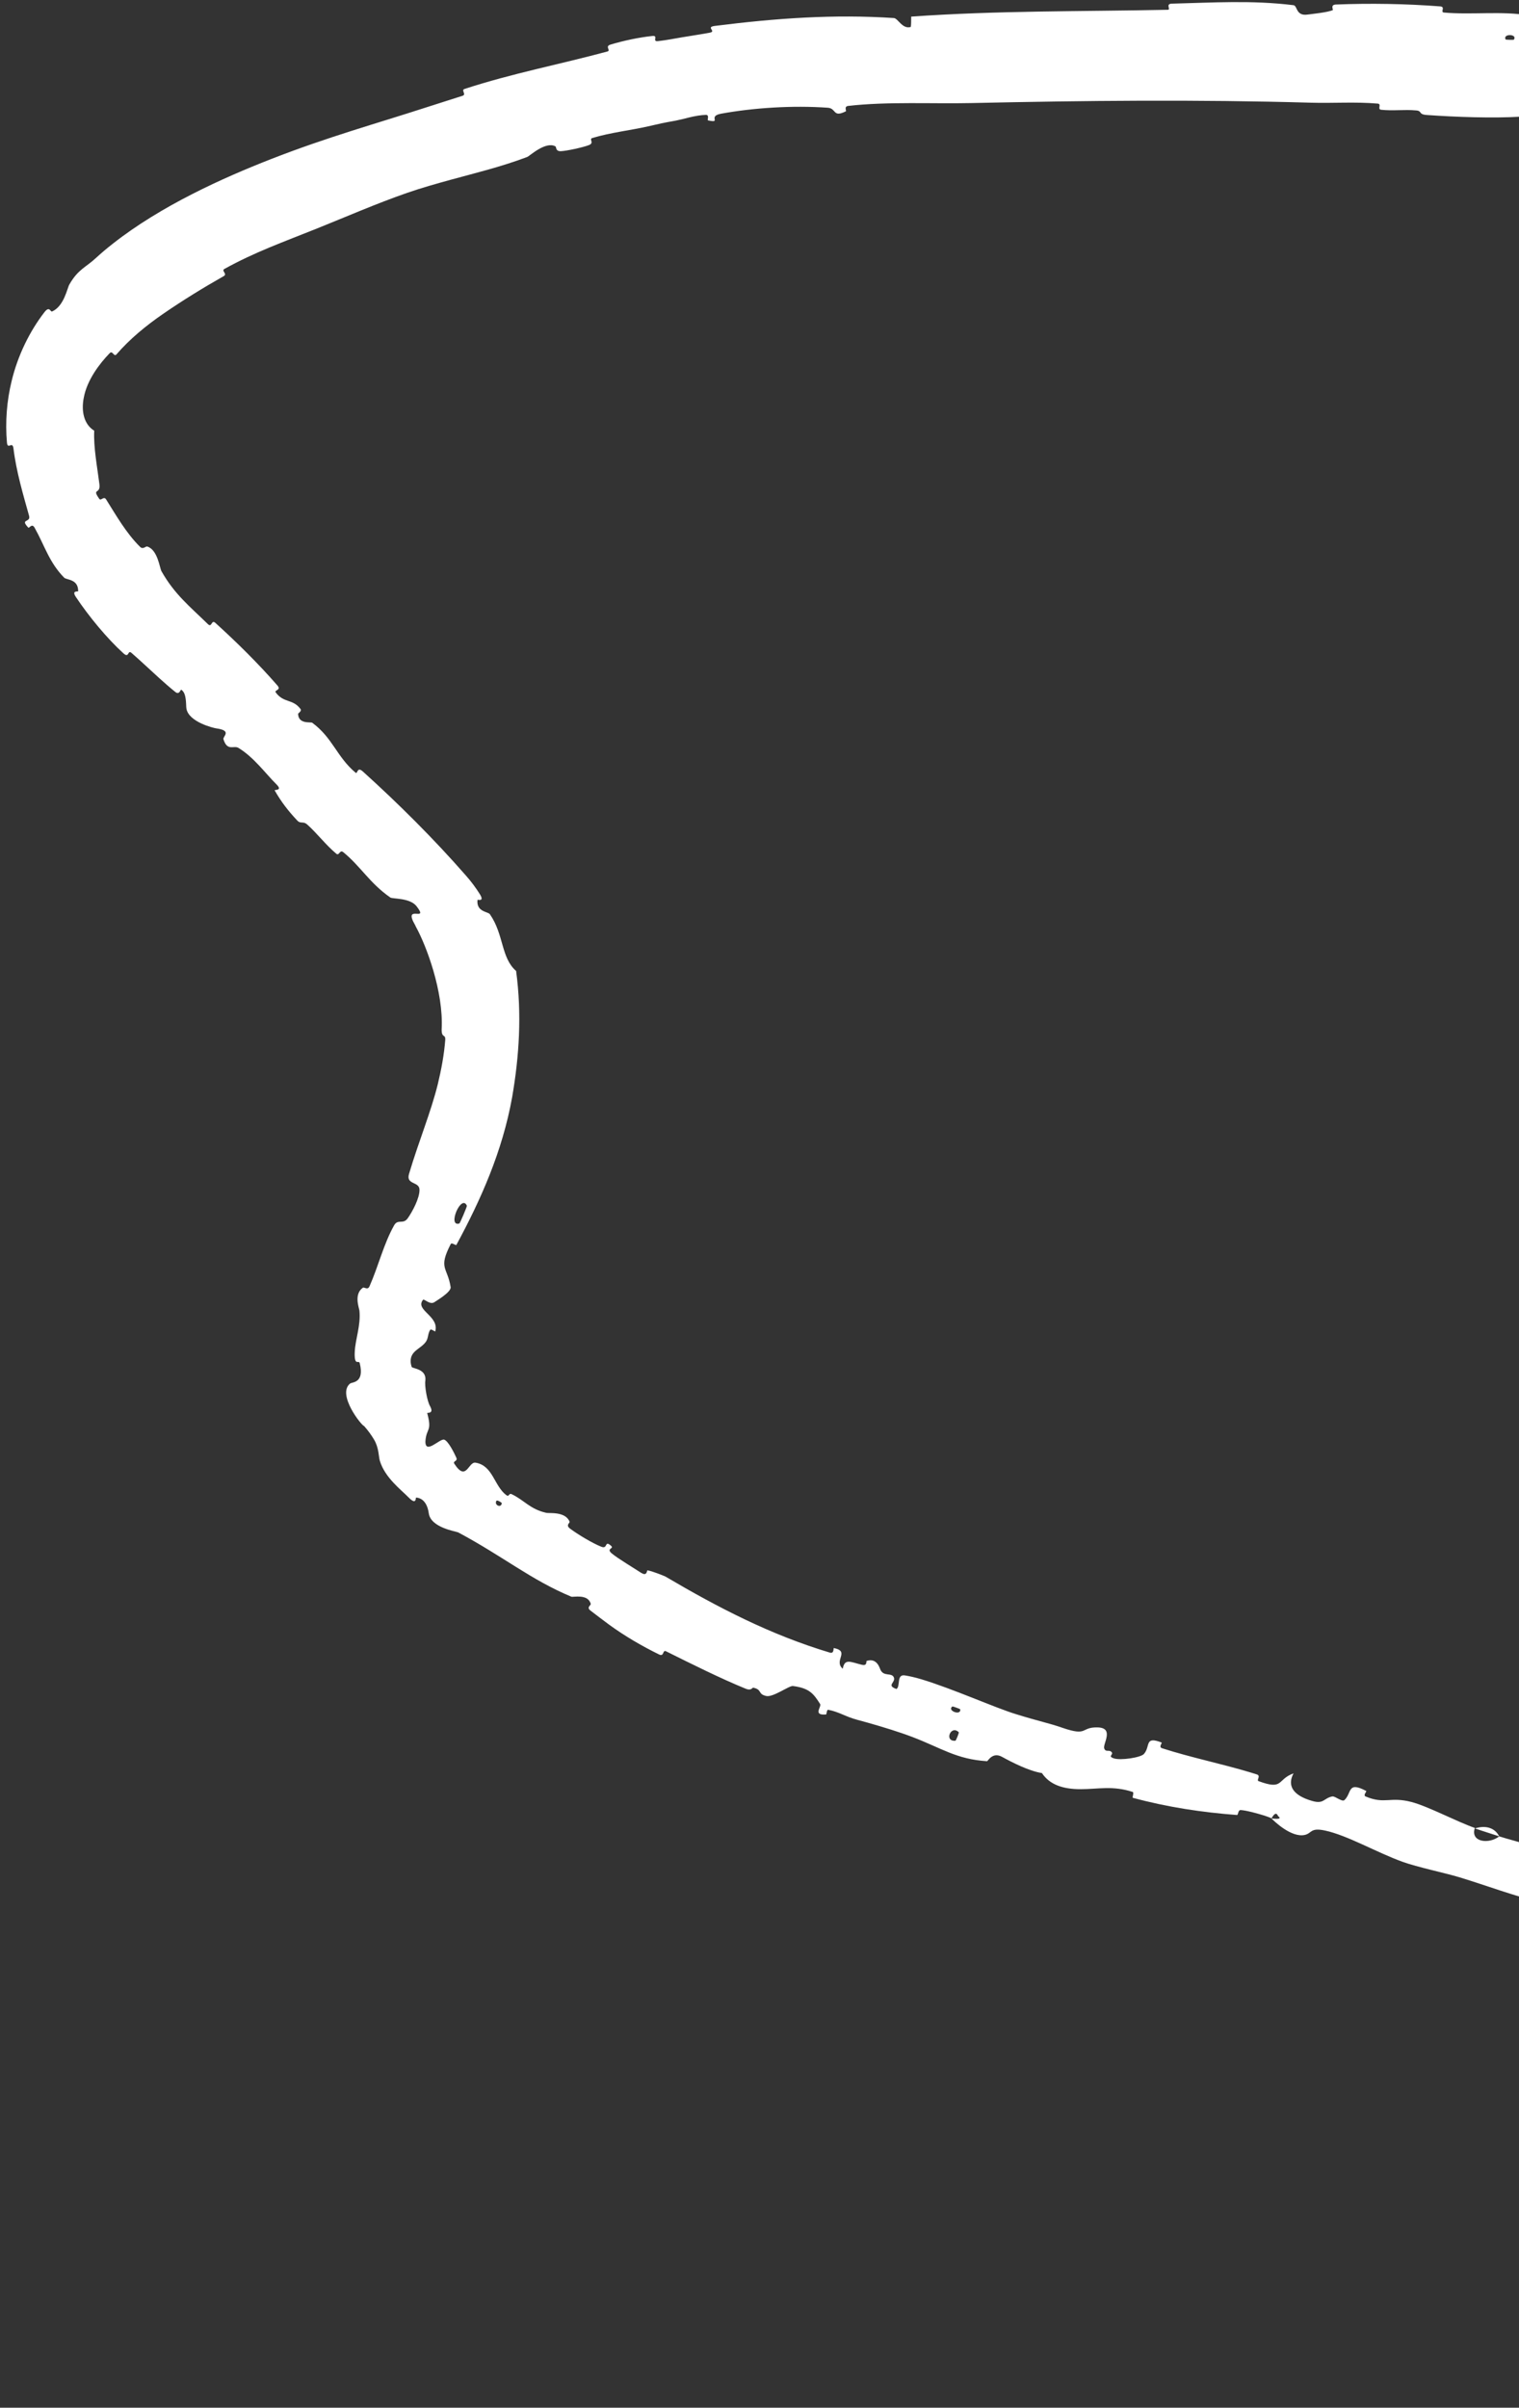 <svg xmlns="http://www.w3.org/2000/svg" width="195" height="309" viewBox="0 0 195 309" fill="none"><rect x="0" y="0" width="195" height="309" fill="#333333" stroke="none"/><path d="M195.309 14.969C191.66 15.196 186.849 15.018 183.173 14.759C182.035 14.679 182.606 14.247 181.816 14.173C180.257 14.029 178.823 14.257 177.291 14.084C176.781 14.025 177.404 13.344 176.87 13.297C173.944 13.045 171.191 13.265 168.235 13.179C153.672 12.763 139.341 12.905 124.642 13.228C119.786 13.337 113.884 13.017 108.894 13.594C108.305 13.662 108.694 14.228 108.585 14.284C106.89 15.136 107.395 13.912 106.273 13.827C101.742 13.505 96.686 13.837 92.549 14.595C90.787 14.934 92.719 15.844 90.889 15.448C90.757 15.424 91.115 14.734 90.614 14.745C90.305 14.752 89.955 14.789 89.603 14.844C89.185 14.91 88.8 14.992 88.506 15.066C87.8 15.241 87.145 15.409 86.743 15.482C85.032 15.787 84.754 15.858 83.16 16.225C80.979 16.721 78.326 17.019 76.042 17.711C75.555 17.861 76.359 18.328 75.597 18.623C74.834 18.917 72.746 19.372 72.012 19.401C71.277 19.429 71.451 18.866 71.3 18.784C70.039 18.092 67.986 20.025 67.694 20.141C64.263 21.431 61.061 22.192 57.887 23.062C56.009 23.58 54.134 24.103 52.243 24.76C48.336 26.116 44.298 27.879 40.691 29.325C36.396 31.049 32.686 32.362 28.793 34.523C28.384 34.751 29.225 35.153 28.73 35.432C26.049 36.952 23.459 38.548 20.991 40.246C18.713 41.81 16.657 43.513 14.962 45.469C14.614 45.875 14.467 44.926 14.082 45.324C12.772 46.666 11.175 48.78 10.757 51.025C10.399 52.804 10.794 54.482 12.096 55.274C11.989 57.389 12.493 59.982 12.759 62.123C12.944 63.511 11.74 62.593 12.741 64.017C12.972 64.334 13.319 63.609 13.622 64.095C14.893 66.114 16.221 68.458 17.997 70.196C18.36 70.549 18.719 70.088 18.886 70.134C20.246 70.531 20.497 72.904 20.727 73.305C22.413 76.294 24.408 77.866 26.688 80.097C26.81 80.216 26.898 80.247 26.969 80.229C27.061 80.207 27.122 80.102 27.185 80.004C27.234 79.929 27.285 79.859 27.352 79.831C27.425 79.801 27.518 79.822 27.651 79.942C30.436 82.466 33.199 85.201 35.614 87.974C36.159 88.6 35.162 88.544 35.399 88.867C36.435 90.27 37.557 89.649 38.573 90.983C38.788 91.262 38.263 91.528 38.267 91.616C38.317 92.985 39.891 92.613 40.09 92.761C42.721 94.703 43.234 97.142 45.643 99.162C45.93 99.4 45.806 98.312 46.584 99.014C51.128 103.116 55.695 107.659 59.773 112.322C60.461 113.095 61.071 113.913 61.605 114.764C62.24 115.807 61.303 115.397 61.297 115.499C61.132 117.038 62.641 116.986 62.886 117.325C64.703 119.936 64.299 122.922 66.255 124.609C67.007 130.183 66.647 135.585 65.748 140.802C64.497 147.771 61.721 153.974 58.591 159.762C58.522 159.893 57.994 159.402 57.858 159.665C56.227 162.831 57.44 162.585 57.85 165.18C57.955 165.824 55.935 166.986 55.781 167.107C55.209 167.521 54.445 166.648 54.309 166.806C53.218 168.151 56.428 168.884 55.874 170.869C55.851 170.93 55.338 170.506 55.233 170.66C54.907 171.139 55.005 171.722 54.678 172.191C54.024 173.125 52.665 173.336 52.718 174.755C52.727 174.956 52.768 175.179 52.852 175.427C52.957 175.657 54.777 175.654 54.604 177.178C54.482 177.808 54.833 179.87 55.221 180.484C55.254 180.553 55.282 180.615 55.305 180.669C55.645 181.447 54.832 181.28 54.839 181.342C55.499 183.764 54.745 183.207 54.611 184.957C54.575 186.738 56.454 184.603 57.013 184.758C57.559 184.914 58.382 186.626 58.589 187.096C58.778 187.567 58.098 187.479 58.32 187.846C59.88 190.255 60.115 187.527 61.064 187.719C63.277 188.09 63.418 190.669 64.979 191.87C65.397 192.189 65.28 191.564 65.698 191.765C67.352 192.557 68.003 193.667 70.136 194.157C70.486 194.239 72.573 193.946 73.117 195.279C73.192 195.47 72.554 195.715 73.198 196.193C74.161 196.907 75.989 198.025 77.191 198.504C78.079 198.858 77.552 197.577 78.465 198.402C78.867 198.77 77.765 198.712 78.538 199.366C79.311 200.011 81.483 201.313 82.296 201.845C82.38 201.898 82.454 201.937 82.52 201.964C83.085 202.194 83.033 201.529 83.112 201.535C83.628 201.586 85.296 202.26 85.432 202.336C92.207 206.324 98.91 209.805 106.526 212.09C107.122 212.268 106.955 211.487 107.048 211.507C109.16 211.937 106.97 213.1 108.186 214.164C108.437 212.784 109.185 213.308 110.656 213.657C111.368 213.826 111.17 213.189 111.25 213.159C112.531 212.74 112.901 213.985 113.008 214.25C113.42 215.233 114.461 214.607 114.744 215.269C115.027 215.926 113.717 216.289 115.08 216.761C115.626 216.428 115.051 214.848 116.154 215.017C116.82 215.12 117.537 215.292 118.319 215.525C122.351 216.746 127.72 219.162 130.384 219.978C133.53 220.955 134.589 221.114 136.411 221.75C139.709 222.876 138.695 221.642 140.888 221.691C143.088 221.73 141.556 223.813 141.751 224.377C141.94 224.94 142.383 224.5 142.697 224.853C143.01 225.207 142.132 225.372 142.985 225.662C143.846 225.956 146.43 225.565 146.845 225.105C147.723 224.132 146.882 222.758 149.113 223.628C149.241 223.679 148.687 224.203 149.185 224.366C152.87 225.553 156.796 226.347 160.522 227.468C160.801 227.552 161.079 227.638 161.355 227.728C161.902 227.908 161.255 228.475 161.569 228.587C164.82 229.785 163.88 228.379 166.057 227.588C165.213 229.157 165.963 230.42 168.459 231.133C169.961 231.568 169.91 230.772 171.038 230.549C171.377 230.482 172.295 231.298 172.591 231.018C173.565 230.105 172.938 228.55 175.382 229.847C175.488 229.906 174.938 230.399 175.319 230.558C177.774 231.591 178.444 230.536 181.214 231.268C183.384 231.843 186.939 233.755 189.332 234.595C188.718 236.439 191.166 236.703 192.46 235.674C193.051 235.863 193.666 236.035 194.28 236.205C195.298 236.487 196.321 236.768 197.252 237.124C197.768 237.32 197.281 237.776 197.333 237.852C198.13 239.036 199.145 237.946 199.502 237.981C203.368 238.423 206.211 240.094 210.036 240.024C210.171 240.021 210.699 238.761 211.428 239.951C211.474 240.032 210.14 240.338 211.824 240.797C213.507 241.255 216.517 242.752 219.016 242.772C219.617 242.775 221.347 242.106 222.268 243.25C222.391 243.405 222.119 243.73 222.283 243.999C222.807 244.857 223.573 243.657 224.087 245.008C224.446 245.937 225.246 246.852 226.54 247.32C227.127 247.533 227.809 247.655 228.609 247.652C228.688 247.654 229.571 246.806 230.296 247.074C231.446 247.497 232.999 248.312 234.186 248.775C234.756 248.996 234.64 248.229 234.743 248.257C238.727 249.453 241.171 251.233 245.003 253.41C245.703 253.809 248.195 254.044 249.251 255.409C250.41 256.906 247.327 259.002 251.164 260.136C252.715 260.598 256.442 257.856 257.975 261.088C260.511 262.104 262.794 263.394 265.155 264.561C267.588 265.764 269.942 267.053 272.59 268.104C272.821 268.195 274.09 267.579 274.594 267.897C275.339 268.369 275.463 269.086 275.975 269.446C278.1 270.966 280.335 271.934 282.33 273.498C283.081 274.09 282.48 274.341 283.363 275.053C284.243 275.768 285.305 275.655 286.28 276.909C287.015 277.86 286.93 279.763 287.967 280.892C288.987 279.799 289.772 280.509 291.441 281.475C291.763 281.661 291.821 281.013 291.991 281.082C292.691 281.351 292.882 282.107 293.57 282.342C293.737 282.4 294.088 282.029 294.244 282.055C295.589 282.268 296.162 284.38 296.254 284.743C296.287 284.866 296.323 284.978 296.362 285.08L296.225 284.979C296.885 285.892 297.625 285.719 298.217 286.408C298.848 287.163 297.473 286.73 298.286 287.466C299.959 288.981 302.209 290.687 303.712 292.349C304.312 293.007 304.404 292.102 304.501 292.185C305.929 293.487 306.396 295.434 308.101 295.626C307.66 296.203 307.412 296.574 307.313 296.831L307.297 296.802C306.798 297.827 309.127 297.079 309.472 299.337C309.504 299.558 308.077 300.444 307.538 299.798C307.047 299.212 306.998 298.071 306.359 297.274L306.406 297.361C306.339 297.288 306.267 297.219 306.189 297.155C305.98 296.958 303.916 296.652 303.739 296.583C302.327 295.892 304.091 294.191 304.143 294.028C304.666 292.33 302.142 292.148 301.745 291.955C299.849 290.91 298.611 289.584 296.898 288.937C295.775 288.523 294.857 289.877 294.12 289.4C294.037 289.348 293.957 289.294 293.879 289.24C293.691 289.13 293.18 288.771 293.025 288.618C291.075 286.389 291.614 284.084 288.19 283.577C287.43 283.468 286.743 285.215 285.946 282.677C285.899 282.519 285.435 280.444 284.164 280.449C284.005 280.45 283.68 280.853 283.528 280.785C282.521 280.325 282.222 279.557 281.181 278.998C280.14 278.439 278.855 277.844 277.888 276.938C277.308 276.392 277.016 275.019 276.828 274.607C276.308 273.429 274.721 273.73 274.597 272.679C274.456 271.614 276.281 271.268 275.006 269.847C274.245 270.958 273.394 272.056 272.603 273.157C269.67 271.324 266.81 269.417 263.641 267.991C263.269 267.823 262.891 267.654 262.514 267.488C262.032 267.275 262.22 268.159 261.691 267.945C259.456 267.028 257.865 265.642 255.635 264.717C253.91 264.004 251.766 263.733 249.988 263.013C249.676 261.107 246.937 260.253 245.2 259.211C244.591 258.845 244.816 258.499 244.428 258.152C242.948 256.853 243.138 258.472 242.579 258.432C240.19 258.275 241.365 255.416 238.936 254.374C238.805 254.315 236.589 255.117 236.342 255.123C234.733 255.148 236.349 254.501 235.553 254.025C234.097 253.165 233.152 252.353 231.148 252.109C230.558 252.038 228.946 252.539 228.164 251.442C228.06 251.298 228.308 250.81 228.208 250.742C226.865 249.891 226.189 250.522 225.434 251.007C225.137 251.188 224.826 251.349 224.457 251.404C223.108 251.604 221.595 249.951 221.305 249.519C220.558 248.399 222.162 249.37 222.241 249.304C223.148 248.498 221.748 248.28 220.73 247.91C221.028 246.257 219.535 245.954 219.674 247.534C219.692 247.707 220.543 247.779 220.73 247.91C219.381 249.237 217.752 249.012 216.365 247.068C215.716 246.16 216.711 245.546 214.1 245.199C212.912 245.044 213.083 246.272 211.99 246.324C209.503 246.445 206.724 244.68 204.264 244.269C203.371 244.119 204.081 244.936 203.466 244.855C201.833 244.641 200.531 243.844 198.862 243.685C198.711 243.671 198.911 244.399 198.407 244.284C196.358 243.823 194.474 243.24 192.554 242.614C190.873 242.066 189.189 241.484 187.356 240.926C185.447 240.351 181.967 239.632 180.059 238.943C176.746 237.751 172.965 235.533 170.077 234.923C168.198 234.523 168.418 235.279 167.513 235.486C165.778 235.889 163.535 233.695 163.224 233.376C163.215 233.363 164.824 233.613 164.069 233.071C163.752 232.262 163.242 233.377 163.224 233.376C163.045 233.179 160.485 232.436 159.524 232.32C159.42 232.306 159.334 232.298 159.271 232.297C158.907 232.293 158.978 232.945 158.79 232.932C154.346 232.597 149.881 231.932 145.415 230.723C145.337 230.695 145.597 230.035 145.414 229.976C142.859 229.136 141.01 229.613 138.724 229.619C136.441 229.622 134.744 229.035 133.755 227.551C132.085 227.292 129.882 226.156 128.638 225.471C127.394 224.788 126.829 226.036 126.703 226.028C122.783 225.777 120.879 224.357 117.165 222.935C116.79 222.789 116.331 222.625 115.818 222.448C114.023 221.828 111.556 221.116 110.053 220.717C108.545 220.318 107.75 219.707 106.321 219.428C106.126 219.389 106.116 220.026 106.052 220.029C104.284 220.184 105.507 219.04 105.277 218.681C104.441 217.372 103.91 216.648 101.789 216.379C101.3 216.317 99.258 217.853 98.369 217.66C97.226 217.411 97.896 216.844 96.691 216.592C96.588 216.569 96.441 217.019 95.739 216.73C92.476 215.395 88.939 213.63 85.502 211.922C85.032 211.686 85.291 212.662 84.603 212.327C82.448 211.273 80.202 209.971 78.171 208.488C77.383 207.899 76.583 207.303 75.808 206.702C75.234 206.257 75.889 206.038 75.834 205.824C75.472 204.514 73.559 205.005 73.347 204.917C68.157 202.755 64.627 199.766 58.82 196.664C58.524 196.526 55.3 196.06 55.045 194.216C55.016 194.087 54.857 192.312 53.423 192.19C53.331 192.177 53.502 193.24 52.474 192.196C51.463 191.167 49.427 189.653 48.763 187.482C48.607 186.983 48.65 185.794 48.008 184.735C47.673 184.178 47.266 183.604 46.733 183.002C46.491 183.046 43.195 178.966 44.947 177.558C45.236 177.351 46.799 177.506 46.188 174.973C46.084 174.485 45.588 175.287 45.535 174.019C45.529 173.843 45.532 173.664 45.543 173.484C45.609 171.892 46.334 170.088 46.142 168.201C46.099 167.843 45.398 166.106 46.577 165.267C46.761 165.137 47.196 165.628 47.437 165.076C48.59 162.464 49.252 159.633 50.602 157.243C51.079 156.4 51.749 157.187 52.339 156.354C52.93 155.52 53.875 153.772 53.853 152.681C53.829 151.592 52.082 152.084 52.51 150.651C53.75 146.47 55.315 142.744 56.204 139.133C56.659 137.248 57.011 135.353 57.156 133.482C57.215 132.633 56.673 133.307 56.698 132.082C56.954 127.264 54.723 121.33 53.376 118.914C53.355 118.864 53.334 118.816 53.315 118.77C51.612 115.861 55.179 118.498 53.469 116.297C52.621 115.211 50.38 115.376 50.11 115.186C47.435 113.322 46.335 111.223 44.074 109.371C43.603 108.986 43.557 109.89 43.166 109.561C41.821 108.436 40.699 106.942 39.446 105.824C38.885 105.327 38.617 105.793 38.148 105.291C37.007 104.078 36.099 102.911 35.264 101.44C35.188 101.306 36.357 101.522 35.483 100.656C34.068 99.257 32.611 97.202 30.608 95.982C30.013 95.622 29.174 96.472 28.682 94.862C28.579 94.525 29.86 93.766 27.764 93.478C27.424 93.438 24.19 92.658 23.927 90.914C23.856 90.453 23.98 88.947 23.267 88.519C23.166 88.463 23.044 89.234 22.51 88.809C21.797 88.234 21.136 87.654 20.44 87.025C19.271 85.97 18.105 84.856 16.884 83.794C16.361 83.34 16.609 84.542 15.842 83.844C13.732 81.928 11.393 79.091 9.745 76.622C9.138 75.71 10.037 75.973 10.034 75.873C10.043 74.287 8.555 74.453 8.237 74.136C6.316 72.183 5.735 70.034 4.449 67.737C4.098 67.093 3.751 67.827 3.638 67.718C2.499 66.519 3.998 67.12 3.728 66.18C2.992 63.537 2.09 60.525 1.734 57.586C1.609 56.505 0.986 57.795 0.892 56.801C0.659 54.188 0.865 51.45 1.498 48.882C2.277 45.644 3.798 42.518 5.724 40.041C6.377 39.212 6.466 40.079 6.693 39.972C8.232 39.287 8.634 36.965 8.901 36.517C10.027 34.543 11.009 34.333 12.362 33.067C13.035 32.449 13.742 31.854 14.473 31.284C20.665 26.406 28.629 22.824 34.8 20.415C42.147 17.547 48.255 15.883 54.786 13.76C56.28 13.276 57.802 12.792 59.371 12.296C59.924 12.122 59.151 11.576 59.627 11.418C65.786 9.405 71.95 8.241 77.976 6.608C78.471 6.475 77.592 5.957 78.38 5.721C79.997 5.232 82.07 4.787 83.757 4.617C84.58 4.533 83.65 5.376 84.475 5.279C85.006 5.217 85.542 5.139 86.081 5.045C87.976 4.695 89.587 4.482 91.106 4.196C92.042 4.026 90.536 3.49 91.745 3.329C99.597 2.339 107.073 1.803 114.754 2.317C115.279 2.354 115.852 3.792 116.924 3.456C116.986 3.046 116.958 2.568 116.973 2.132C127.982 1.351 138.889 1.484 149.908 1.256C150.373 1.246 149.549 0.492 150.448 0.469C155.657 0.339 160.705 0.003 166.05 0.667C166.58 0.732 166.327 2.103 167.889 1.866C168.166 1.822 170.505 1.596 171.099 1.289C171.181 1.242 170.738 0.612 171.498 0.58C175.886 0.405 180.507 0.481 184.892 0.821C185.603 0.877 184.855 1.564 185.361 1.61C188.922 1.93 192.828 1.382 196.25 1.983C198.543 2.389 197.653 3.567 198.907 4.719C199.087 4.881 200.505 4.905 200.573 5.578C200.76 7.268 200.085 9.12 200.365 10.922C200.431 11.31 202.265 10.892 201.18 11.83C201.108 11.893 199.758 12.205 199.415 12.524C199.179 12.745 199.607 13.428 199.124 13.711C198.638 13.993 198.107 13.421 197.333 13.755C196.548 14.093 196.909 14.869 195.309 14.969ZM123.084 222.315C122.071 221.306 121.153 223.523 122.65 223.401C122.724 223.393 123.137 222.365 123.084 222.315ZM266.961 267.477C265.973 265.828 264.333 266.805 265.004 268.003C265.657 269.2 267.251 267.976 266.961 267.477ZM281.49 275.49C280.459 273.693 278.244 276.281 280.239 276.897C280.354 276.934 281.549 275.595 281.49 275.49ZM193.288 5.074C193.307 5.105 194.314 5.13 194.336 5.099C194.867 4.335 192.855 4.286 193.288 5.074ZM294.738 285.714C294.617 284.969 292.998 284.188 293.152 285.11C293.275 285.85 294.888 286.638 294.738 285.714ZM64.415 192.894C64.415 192.854 63.812 192.443 63.718 192.621C63.414 193.199 64.387 193.58 64.415 192.894ZM311.556 307.516C309.975 303.557 311.588 300.121 313.085 304.467C313.36 305.255 311.558 303.167 311.743 304.244C312.082 306.211 314.212 306.692 314.151 308.883C314.137 309.28 311.639 307.744 311.55 307.511C311.552 307.512 311.554 307.514 311.556 307.516ZM123.265 219.355C123.251 219.319 122.302 218.978 122.268 219C121.509 219.551 123.432 220.241 123.265 219.355ZM58.969 157.019C59.052 156.994 59.968 154.836 59.937 154.741C59.225 153.156 57.377 157.505 58.969 157.019ZM189.355 234.656C190.62 234.239 191.883 234.513 192.456 235.672C191.43 235.329 190.385 235.015 189.355 234.656Z" fill="white"></path></svg>